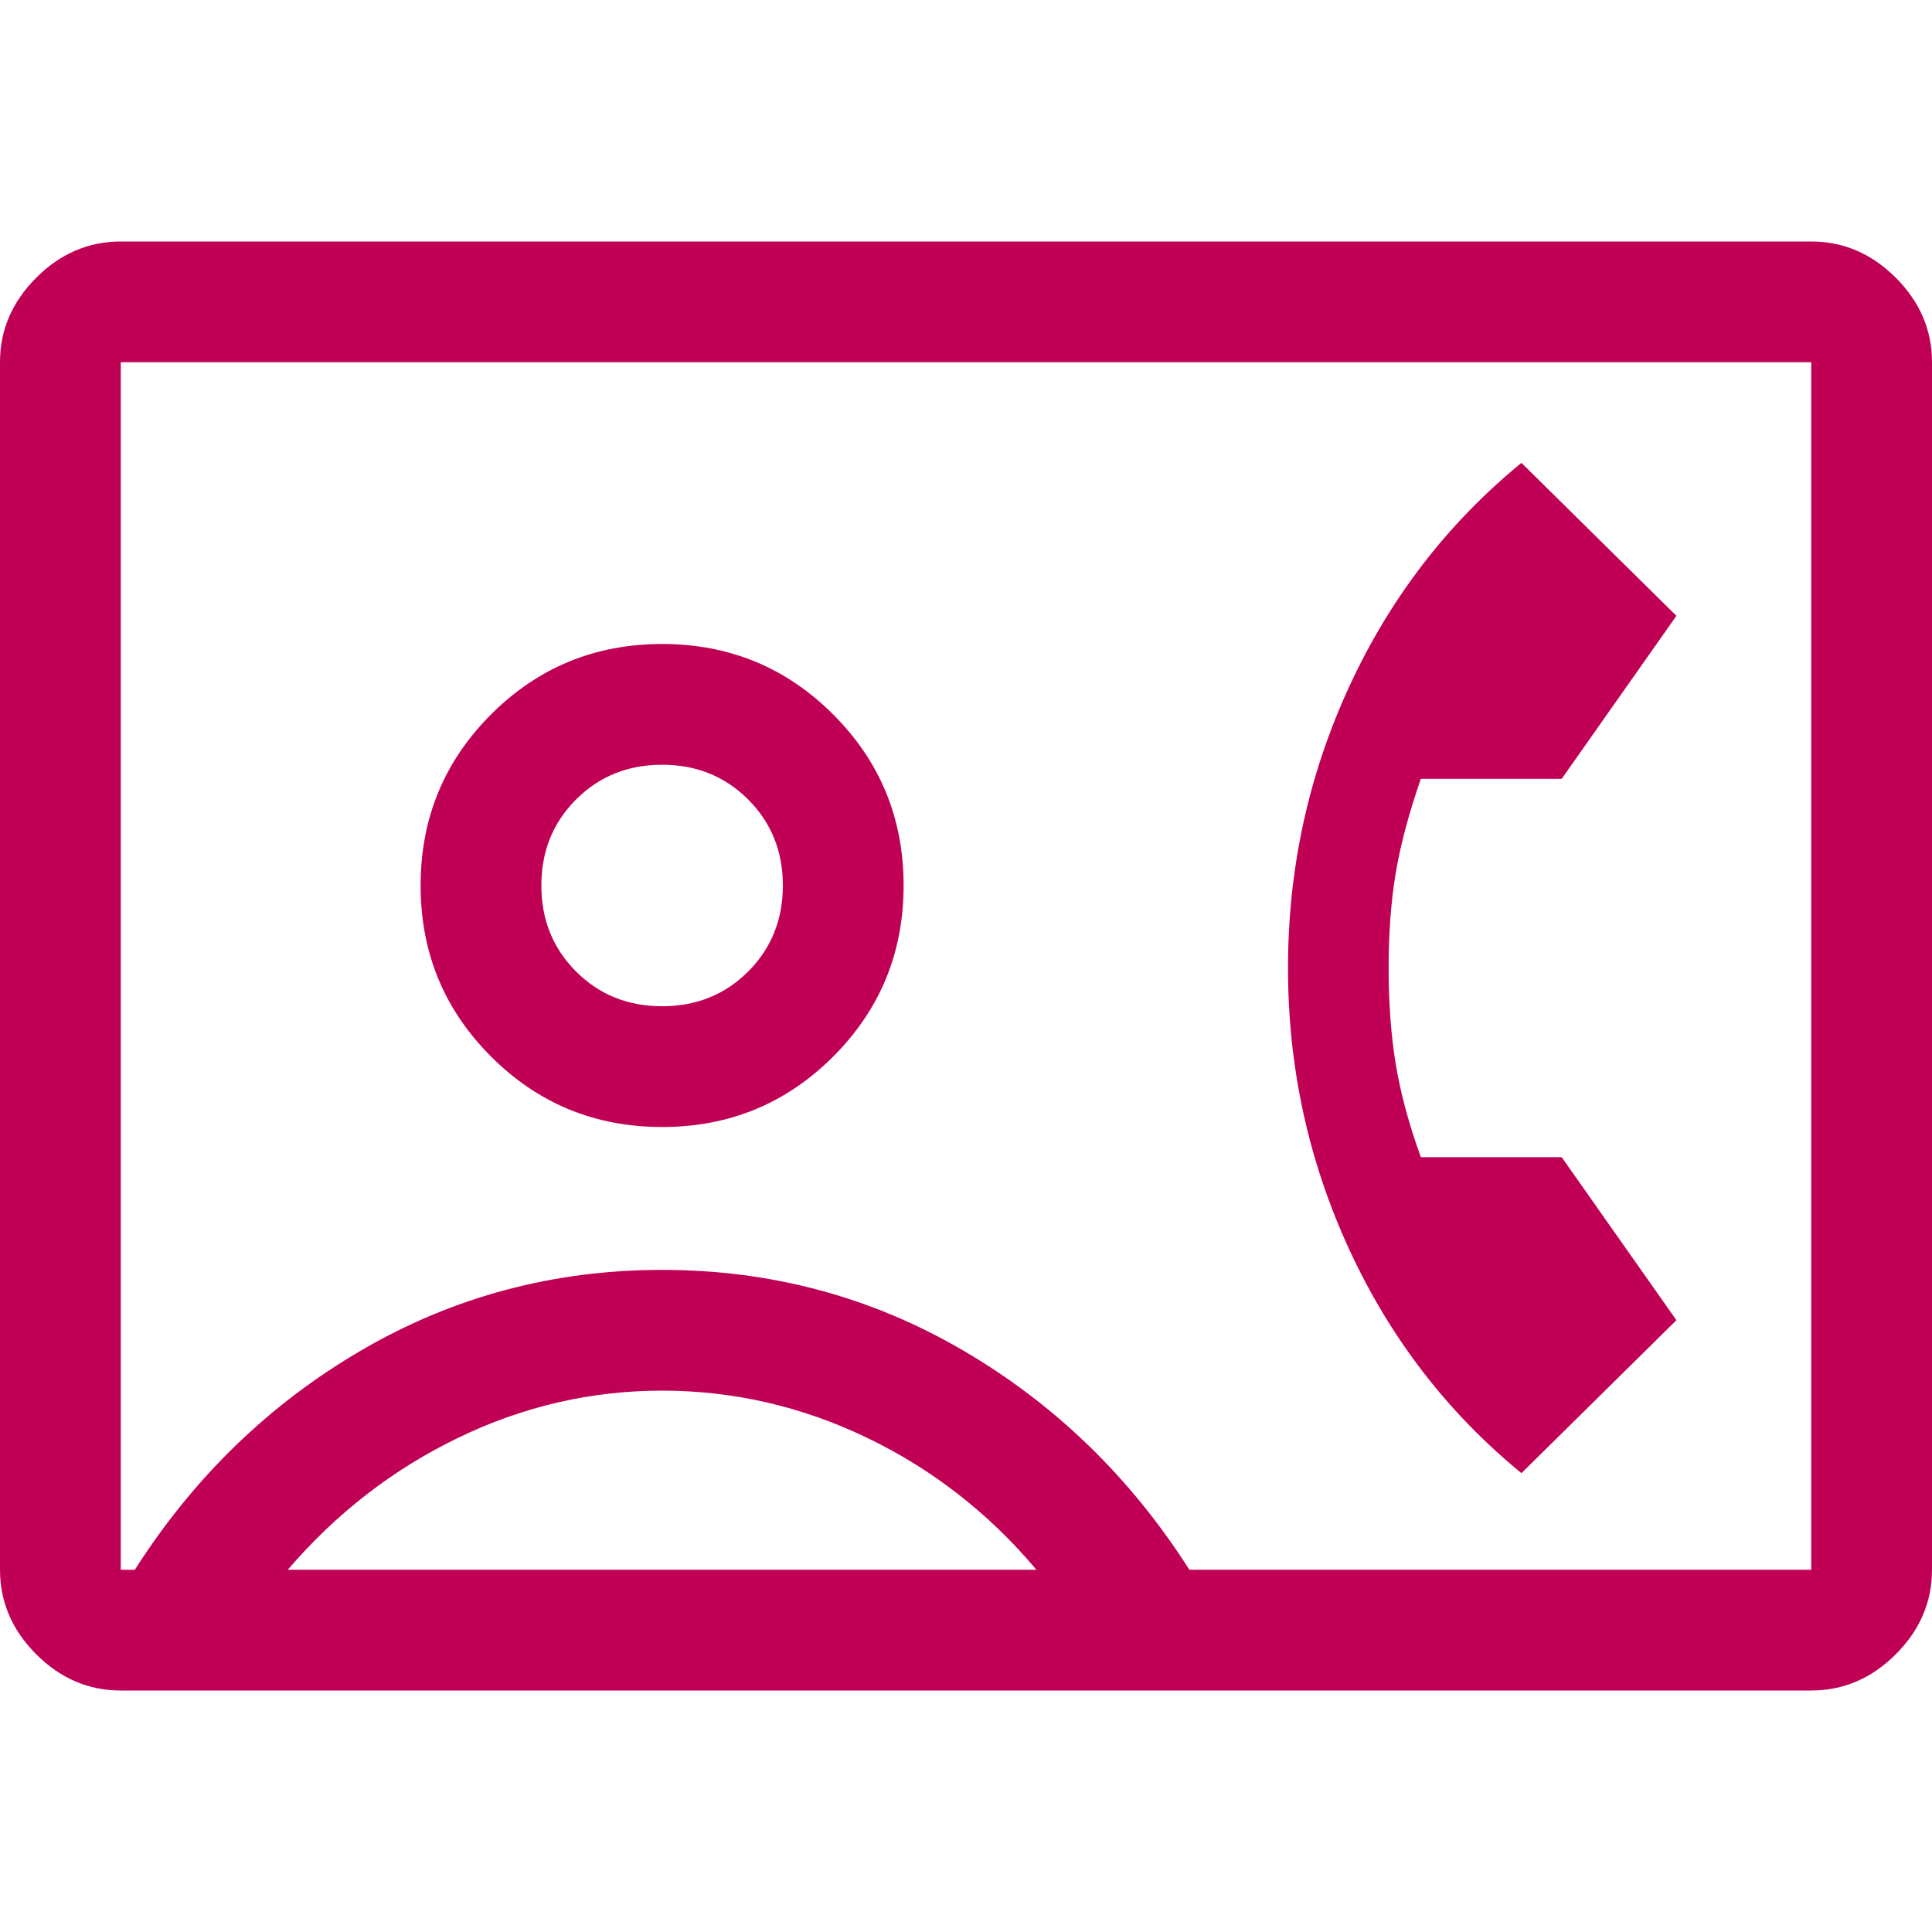 <?xml version="1.0" encoding="UTF-8" standalone="no"?>
<!DOCTYPE svg PUBLIC "-//W3C//DTD SVG 1.1//EN" "http://www.w3.org/Graphics/SVG/1.1/DTD/svg11.dtd">
<!-- Created with Vectornator (http://vectornator.io/) -->
<svg height="100%" stroke-miterlimit="10" style="fill-rule:nonzero;clip-rule:evenodd;stroke-linecap:round;stroke-linejoin:round;" version="1.1" viewBox="0 0 960 960" width="100%" xml:space="preserve" xmlns="http://www.w3.org/2000/svg" xmlns:vectornator="http://vectornator.io" xmlns:xlink="http://www.w3.org/1999/xlink">
<defs/>
<g id="Untitled" vectornator:layerName="Untitled">
<path d="M60 840C44 840 30 834 18 822C6 810 0 796 0 780L0 180C0 164 6 150 18 138C30 126 44 120 60 120L900 120C916 120 930 126 942 138C954 150 960 164 960 180L960 780C960 796 954 810 942 822C930 834 916 840 900 840L60 840ZM591 780L900 780L900 180L60 180L60 780L67 780C96.333 734 133.833 697.667 179.5 671C225.167 644.333 275 631 329 631C383 631 432.833 644.333 478.5 671C524.167 697.667 561.667 734 591 780ZM329 560C362.333 560 390.667 548.333 414 525C437.333 501.667 449 473.333 449 440C449 406.667 437.333 378.333 414 355C390.667 331.667 362.333 320 329 320C295.667 320 267.333 331.667 244 355C220.667 378.333 209 406.667 209 440C209 473.333 220.667 501.667 244 525C267.333 548.333 295.667 560 329 560ZM756 732L833 656L776 575L706 575C700 558.333 695.833 542.833 693.5 528.5C691.167 514.167 690 498.333 690 481C690 463.667 691.167 448 693.5 434C695.833 420 700 404.333 706 387L776 387L833 306L756 230C719.333 260 690.833 297 670.5 341C650.167 385 640 431.667 640 481C640 530.333 650.167 577 670.5 621C690.833 665 719.333 702 756 732ZM143 780L515 780C491.263 751.817 463.162 729.937 430.697 714.362C398.232 698.787 364.333 691 329 691C293.667 691 259.833 698.833 227.5 714.5C195.167 730.167 167 752 143 780ZM329 500C312 500 297.75 494.25 286.25 482.75C274.75 471.25 269 457 269 440C269 423 274.75 408.75 286.25 397.25C297.75 385.75 312 380 329 380C346 380 360.25 385.75 371.75 397.25C383.25 408.75 389 423 389 440C389 457 383.25 471.25 371.75 482.75C360.25 494.25 346 500 329 500Z" fill="#bf0055" fill-rule="nonzero" opacity="1" stroke="none"/>
</g>
</svg>

